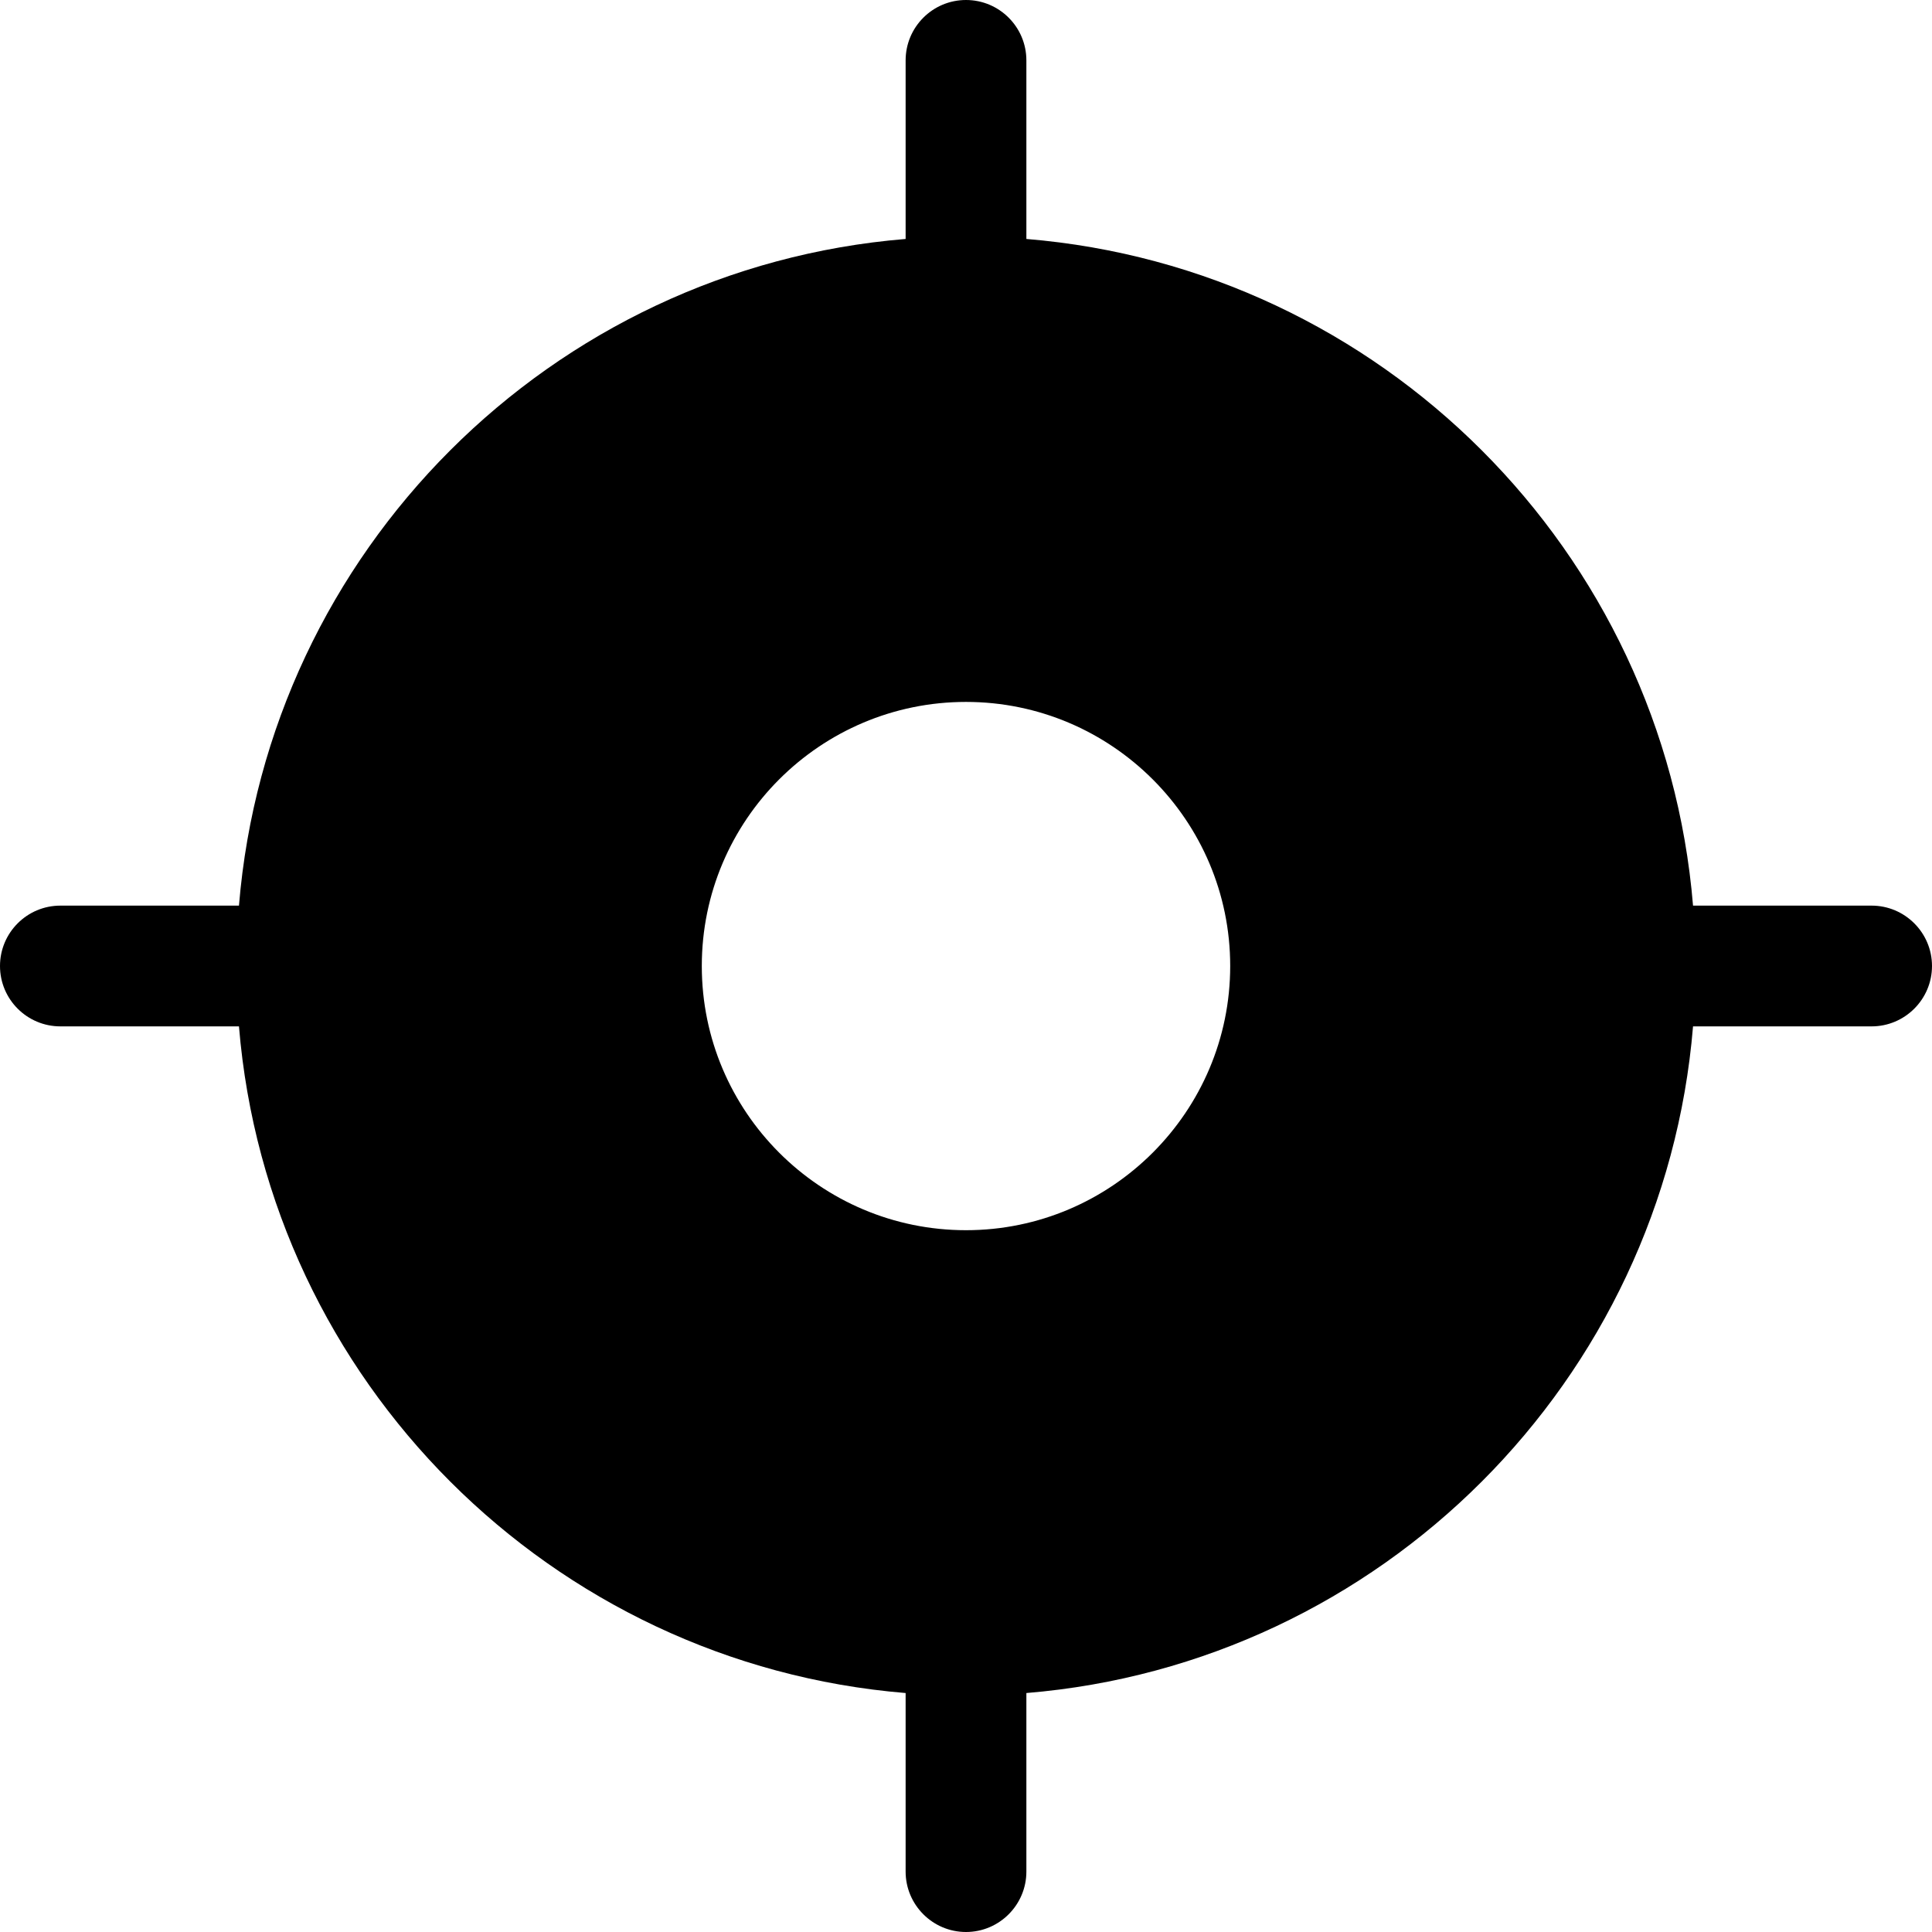 <?xml version="1.0" encoding="UTF-8" standalone="no"?>
<svg viewBox="0 0 16 16" version="1.2" xmlns="http://www.w3.org/2000/svg">
  <path d="M15.5,7.5h-1.479C13.779,4.564,11.436,2.22,8.5,1.979V0.5C8.5,0.224,8.276,0,8,0S7.5,0.224,7.5,0.5v1.479  C4.564,2.22,2.22,4.565,1.979,7.5H0.5C0.224,7.5,0,7.724,0,8s0.224,0.5,0.5,0.5h1.479c0.242,2.936,2.586,5.279,5.521,5.521V15.5  C7.5,15.775,7.724,16,8,16s0.5-0.225,0.5-0.5v-1.479c2.936-0.242,5.279-2.586,5.521-5.521H15.5C15.775,8.5,16,8.276,16,8  S15.775,7.5,15.5,7.5z M8,10.188c-1.206,0-2.188-0.98-2.188-2.188S6.794,5.813,8,5.813S10.188,6.794,10.188,8S9.206,10.188,8,10.188  z"/>
</svg>
